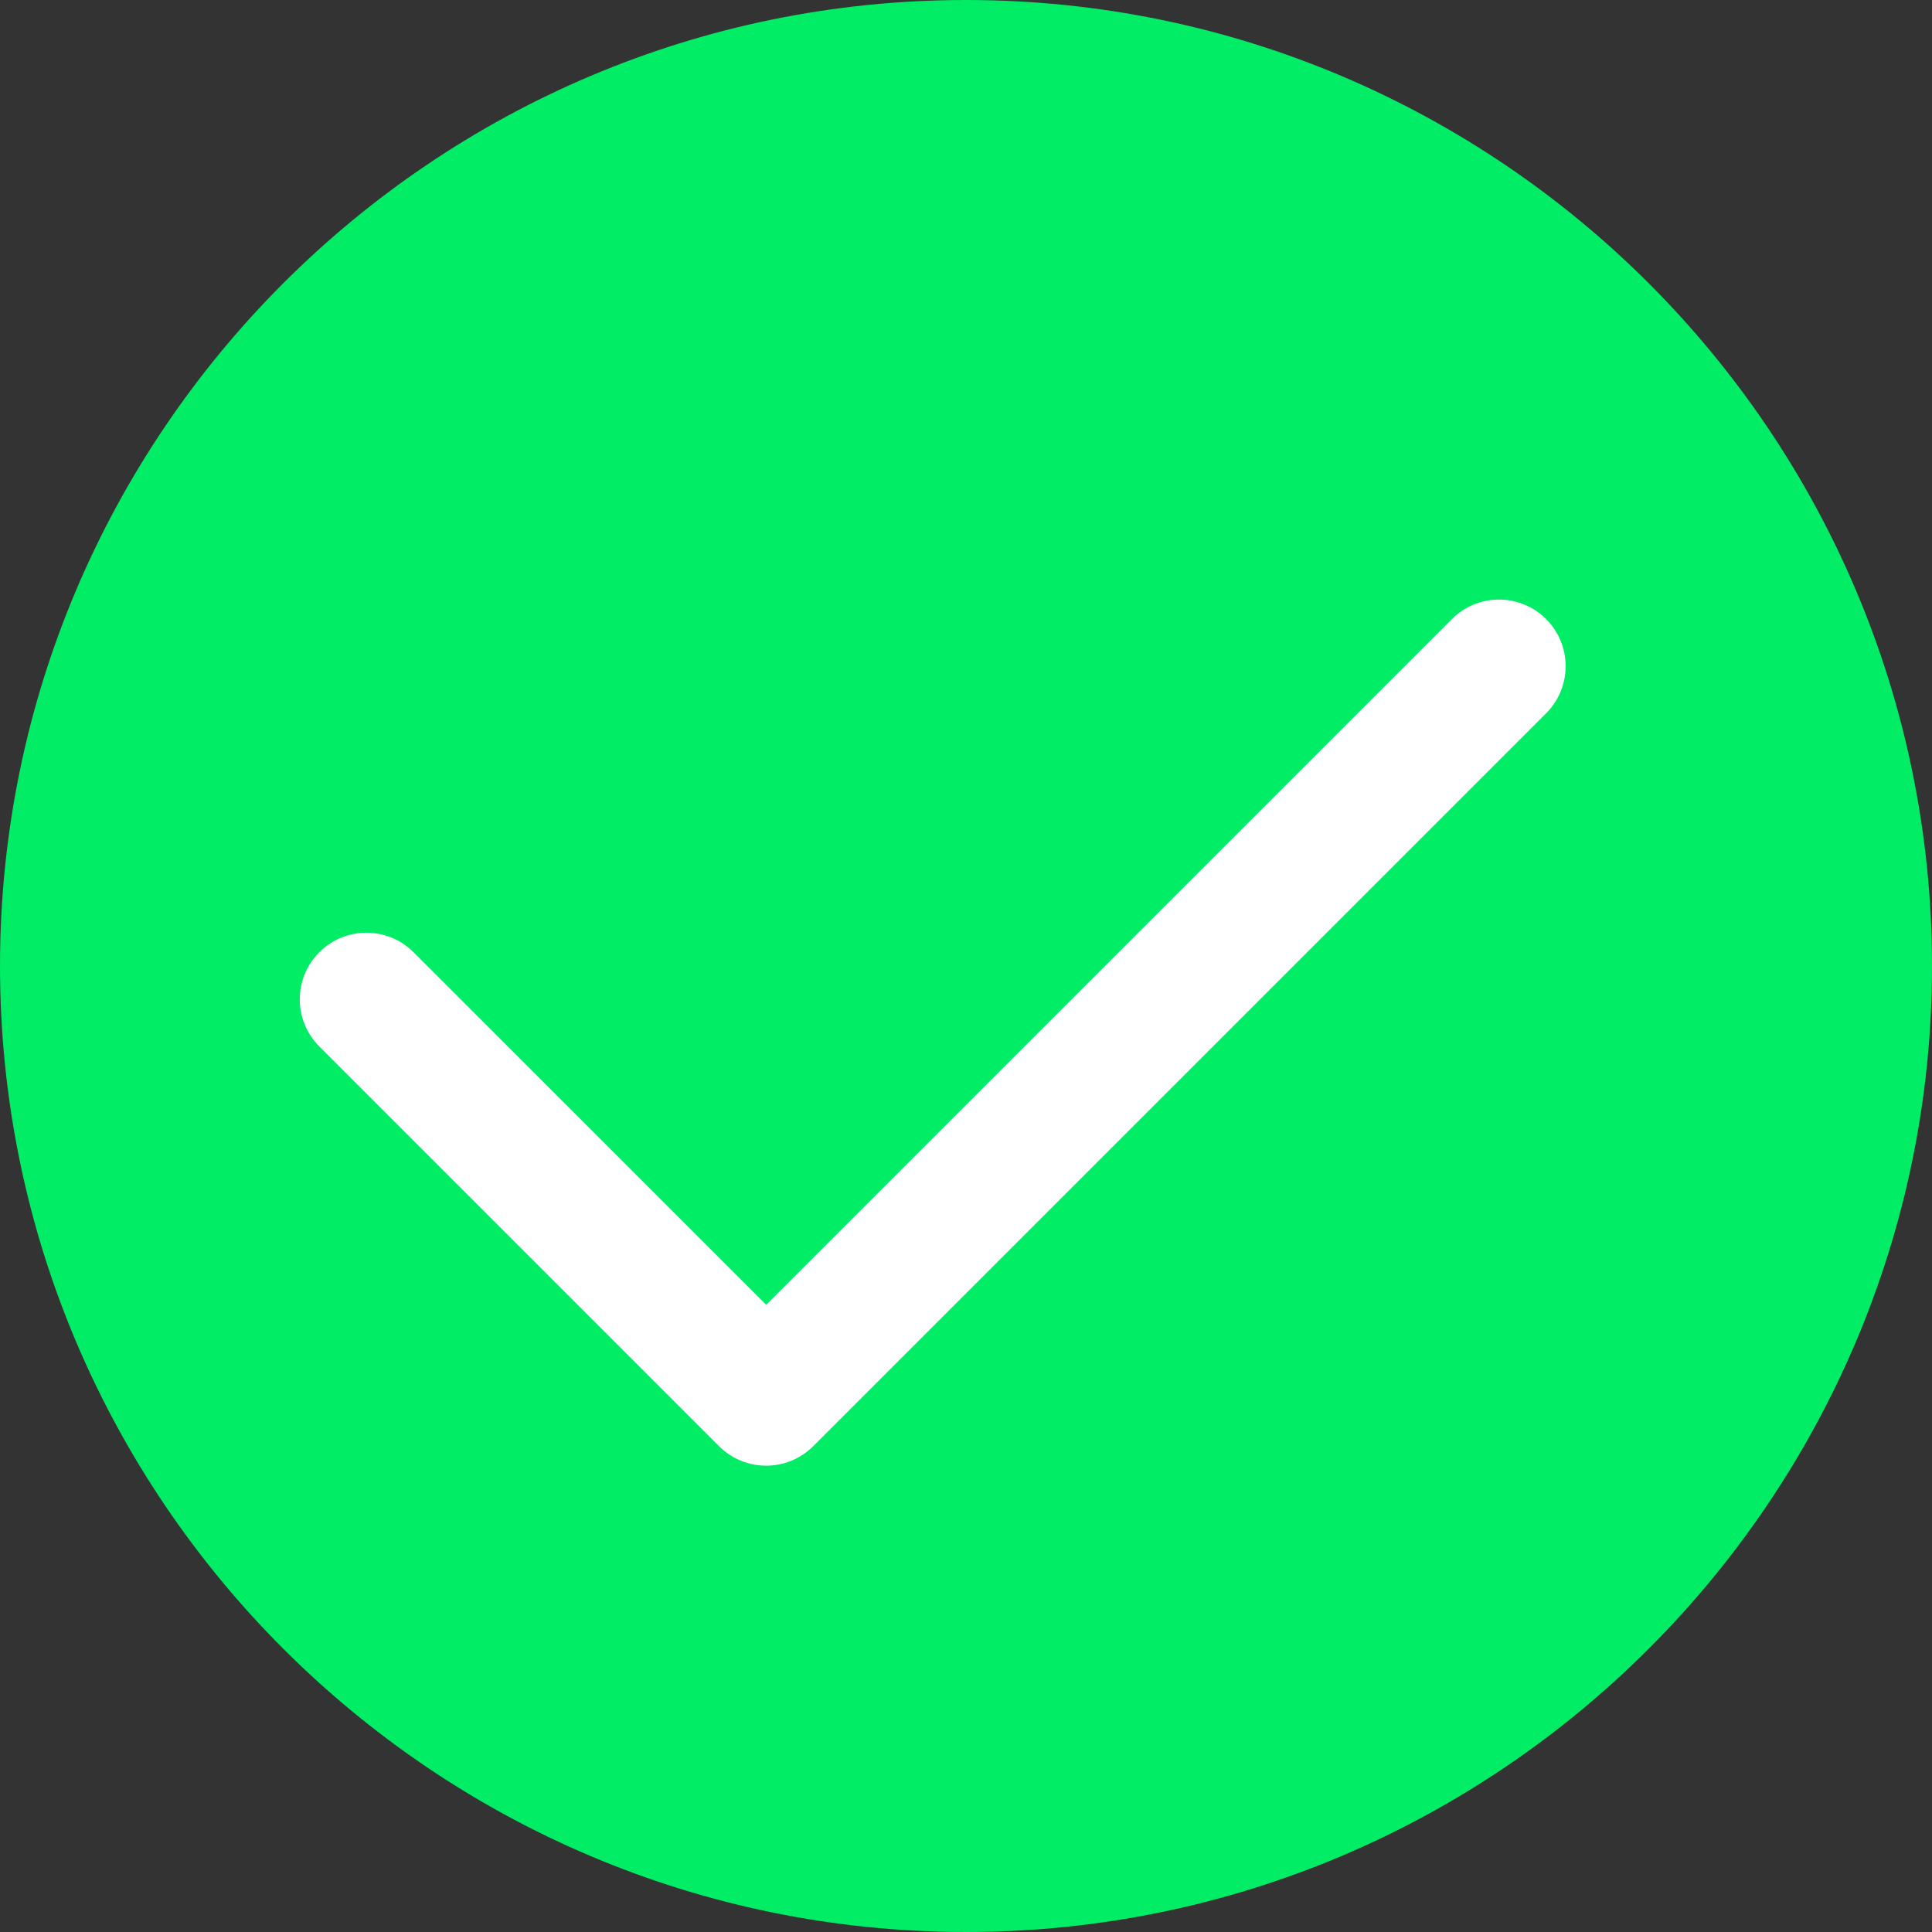 <svg width="30" height="30" viewBox="0 0 30 30" fill="none" xmlns="http://www.w3.org/2000/svg">
<rect x="0" y="0" width="30" height="30" fill="#333333" stroke="none"/>
<path d="M15 30C6.729 30 0 23.271 0 15C0 6.729 6.729 0 15 0C23.271 0 30 6.729 30 15C30 23.271 23.271 30 15 30Z" fill="#00ED65"/>
<path d="M11.897 22.759C11.632 22.759 11.367 22.658 11.165 22.456L4.958 16.249C4.554 15.845 4.554 15.19 4.958 14.786C5.362 14.382 6.018 14.382 6.421 14.786L11.897 20.261L22.545 9.613C22.948 9.209 23.604 9.209 24.008 9.613C24.412 10.017 24.412 10.672 24.008 11.076L12.628 22.456C12.426 22.658 12.161 22.759 11.897 22.759Z" fill="white"/>
</svg>
